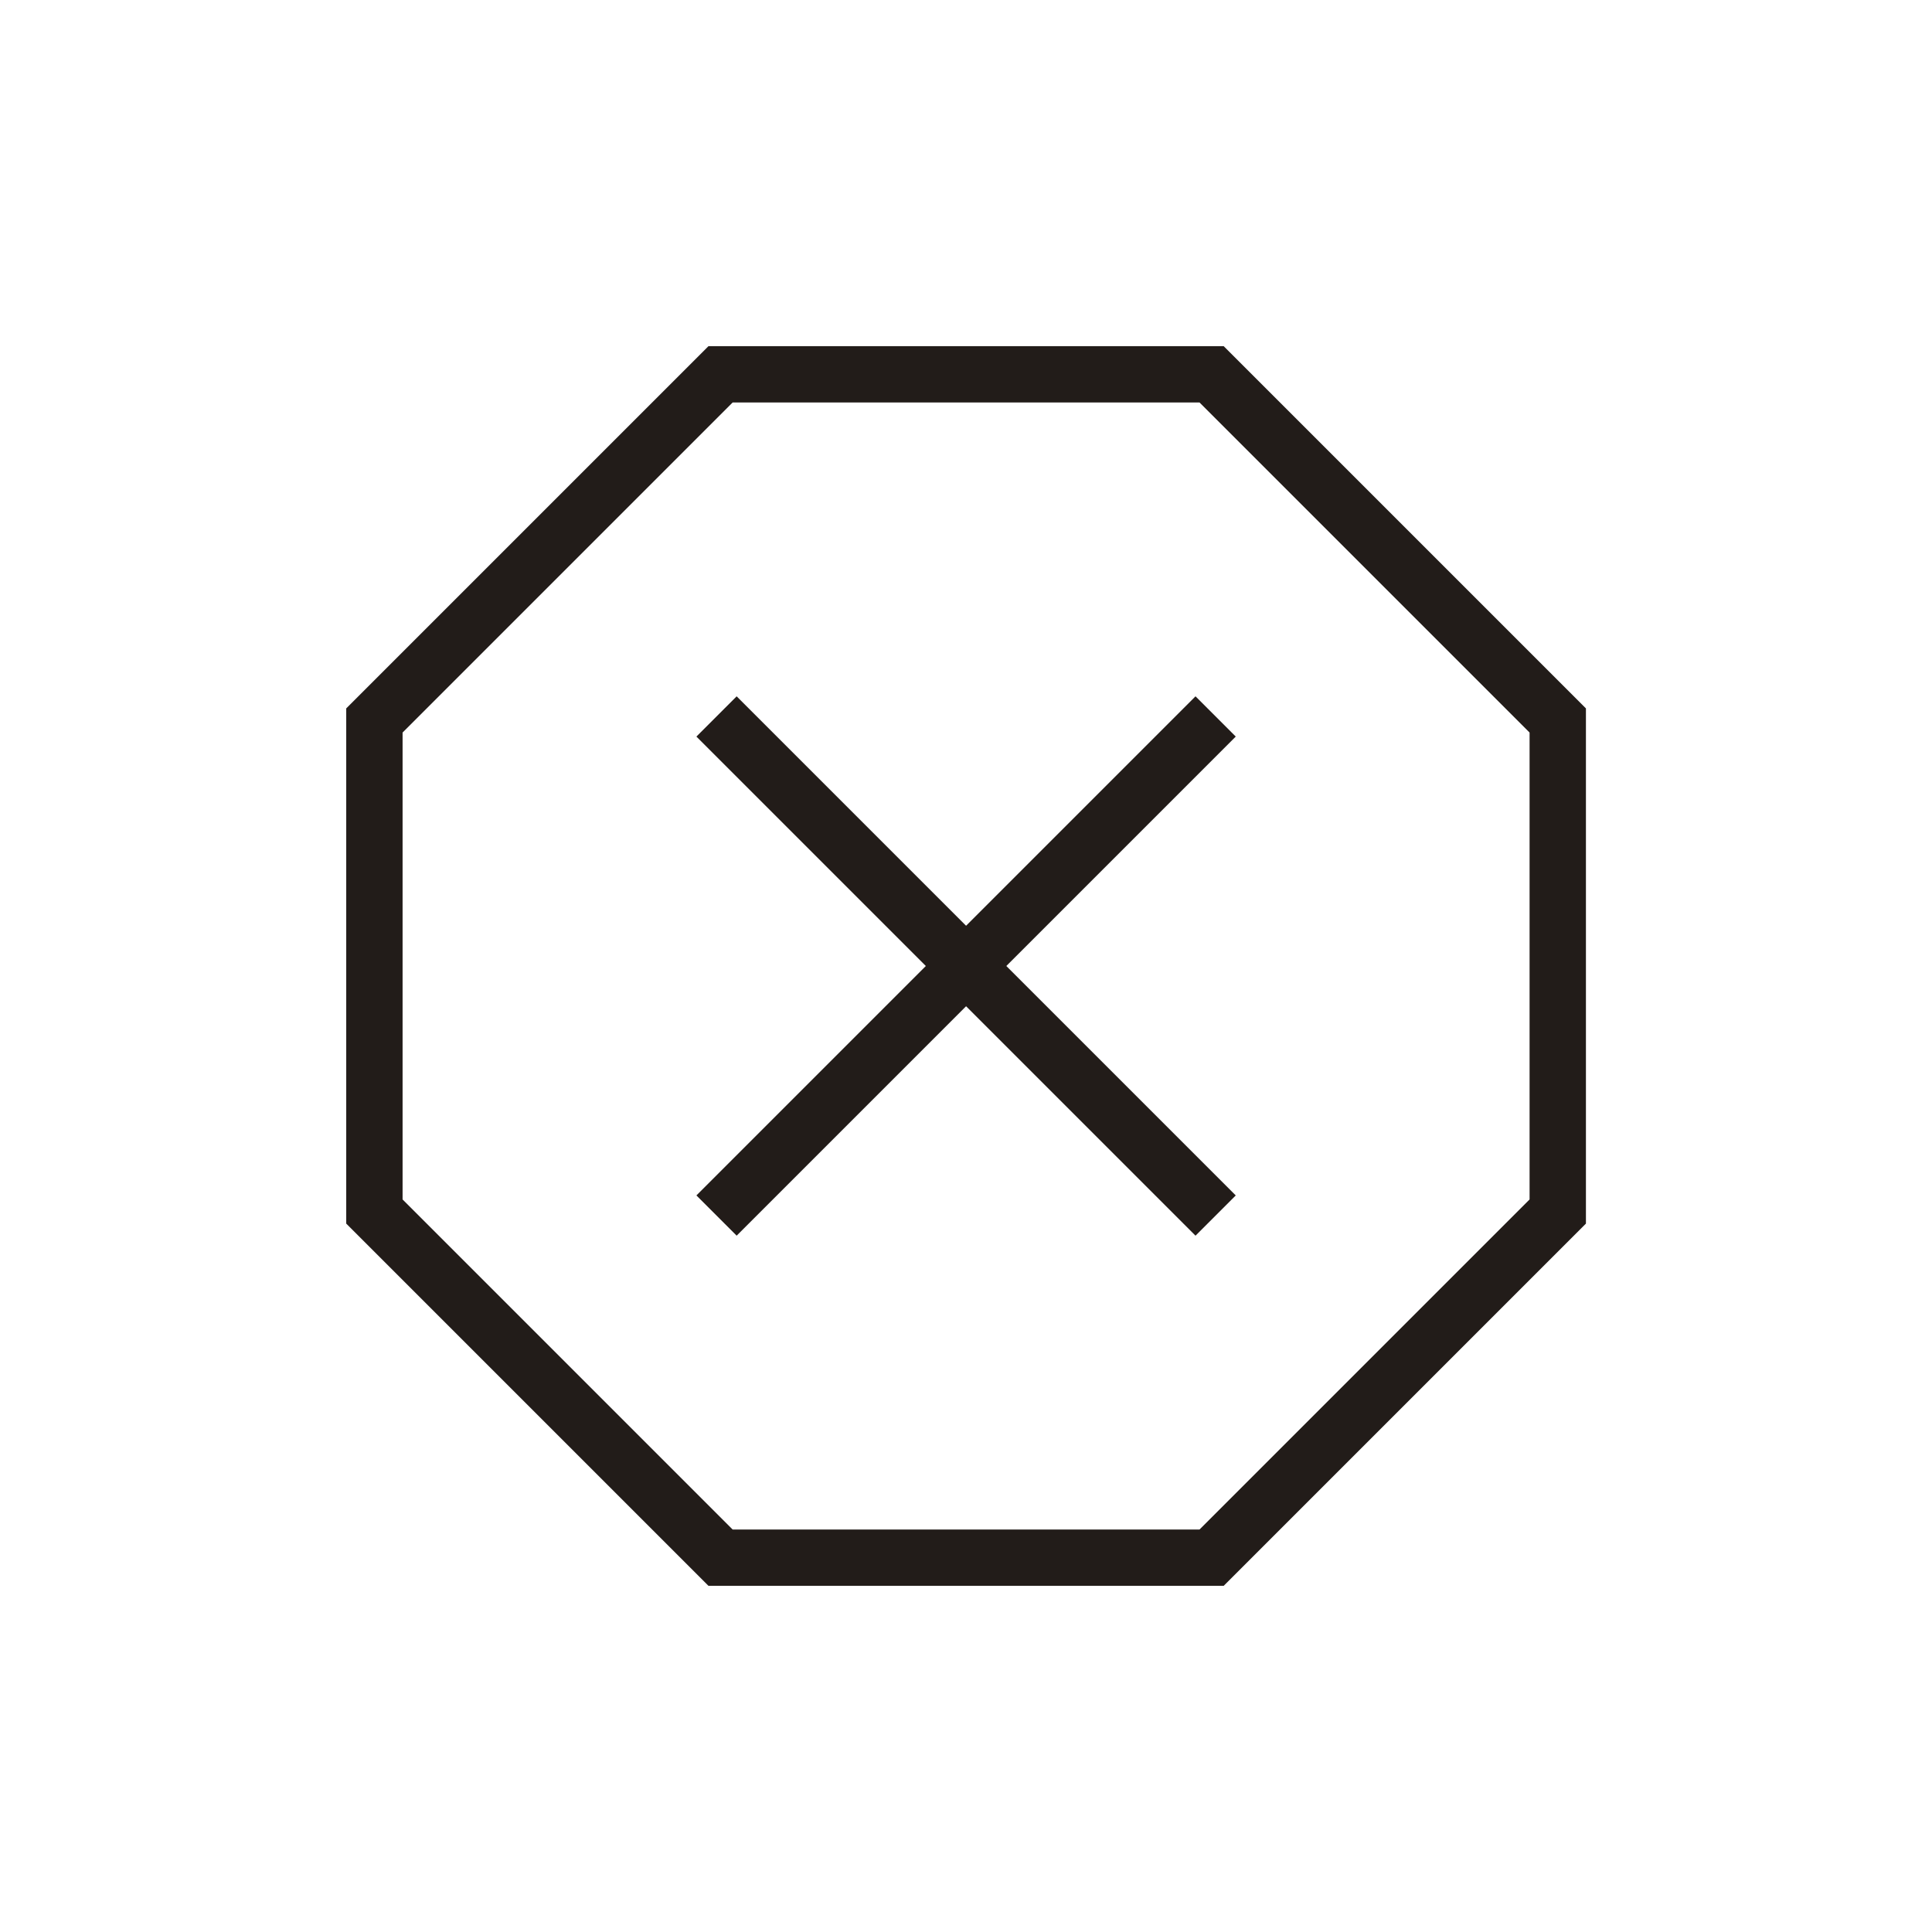<svg width="48" height="48" viewBox="0 0 48 48" fill="none" xmlns="http://www.w3.org/2000/svg">
<path d="M17.602 39.4L8.602 30.4V17.6L17.602 8.6H30.402L39.402 17.6V30.4L30.402 39.4H17.602ZM18.302 30.7L24.002 25L29.702 30.7L30.702 29.7L25.002 24L30.702 18.3L29.702 17.3L24.002 23L18.302 17.3L17.302 18.3L23.002 24L17.302 29.7L18.302 30.7ZM18.202 38H29.802L38.002 29.8V18.2L29.802 10H18.202L10.002 18.2V29.8L18.202 38Z" fill="#221C19"/>
</svg>
